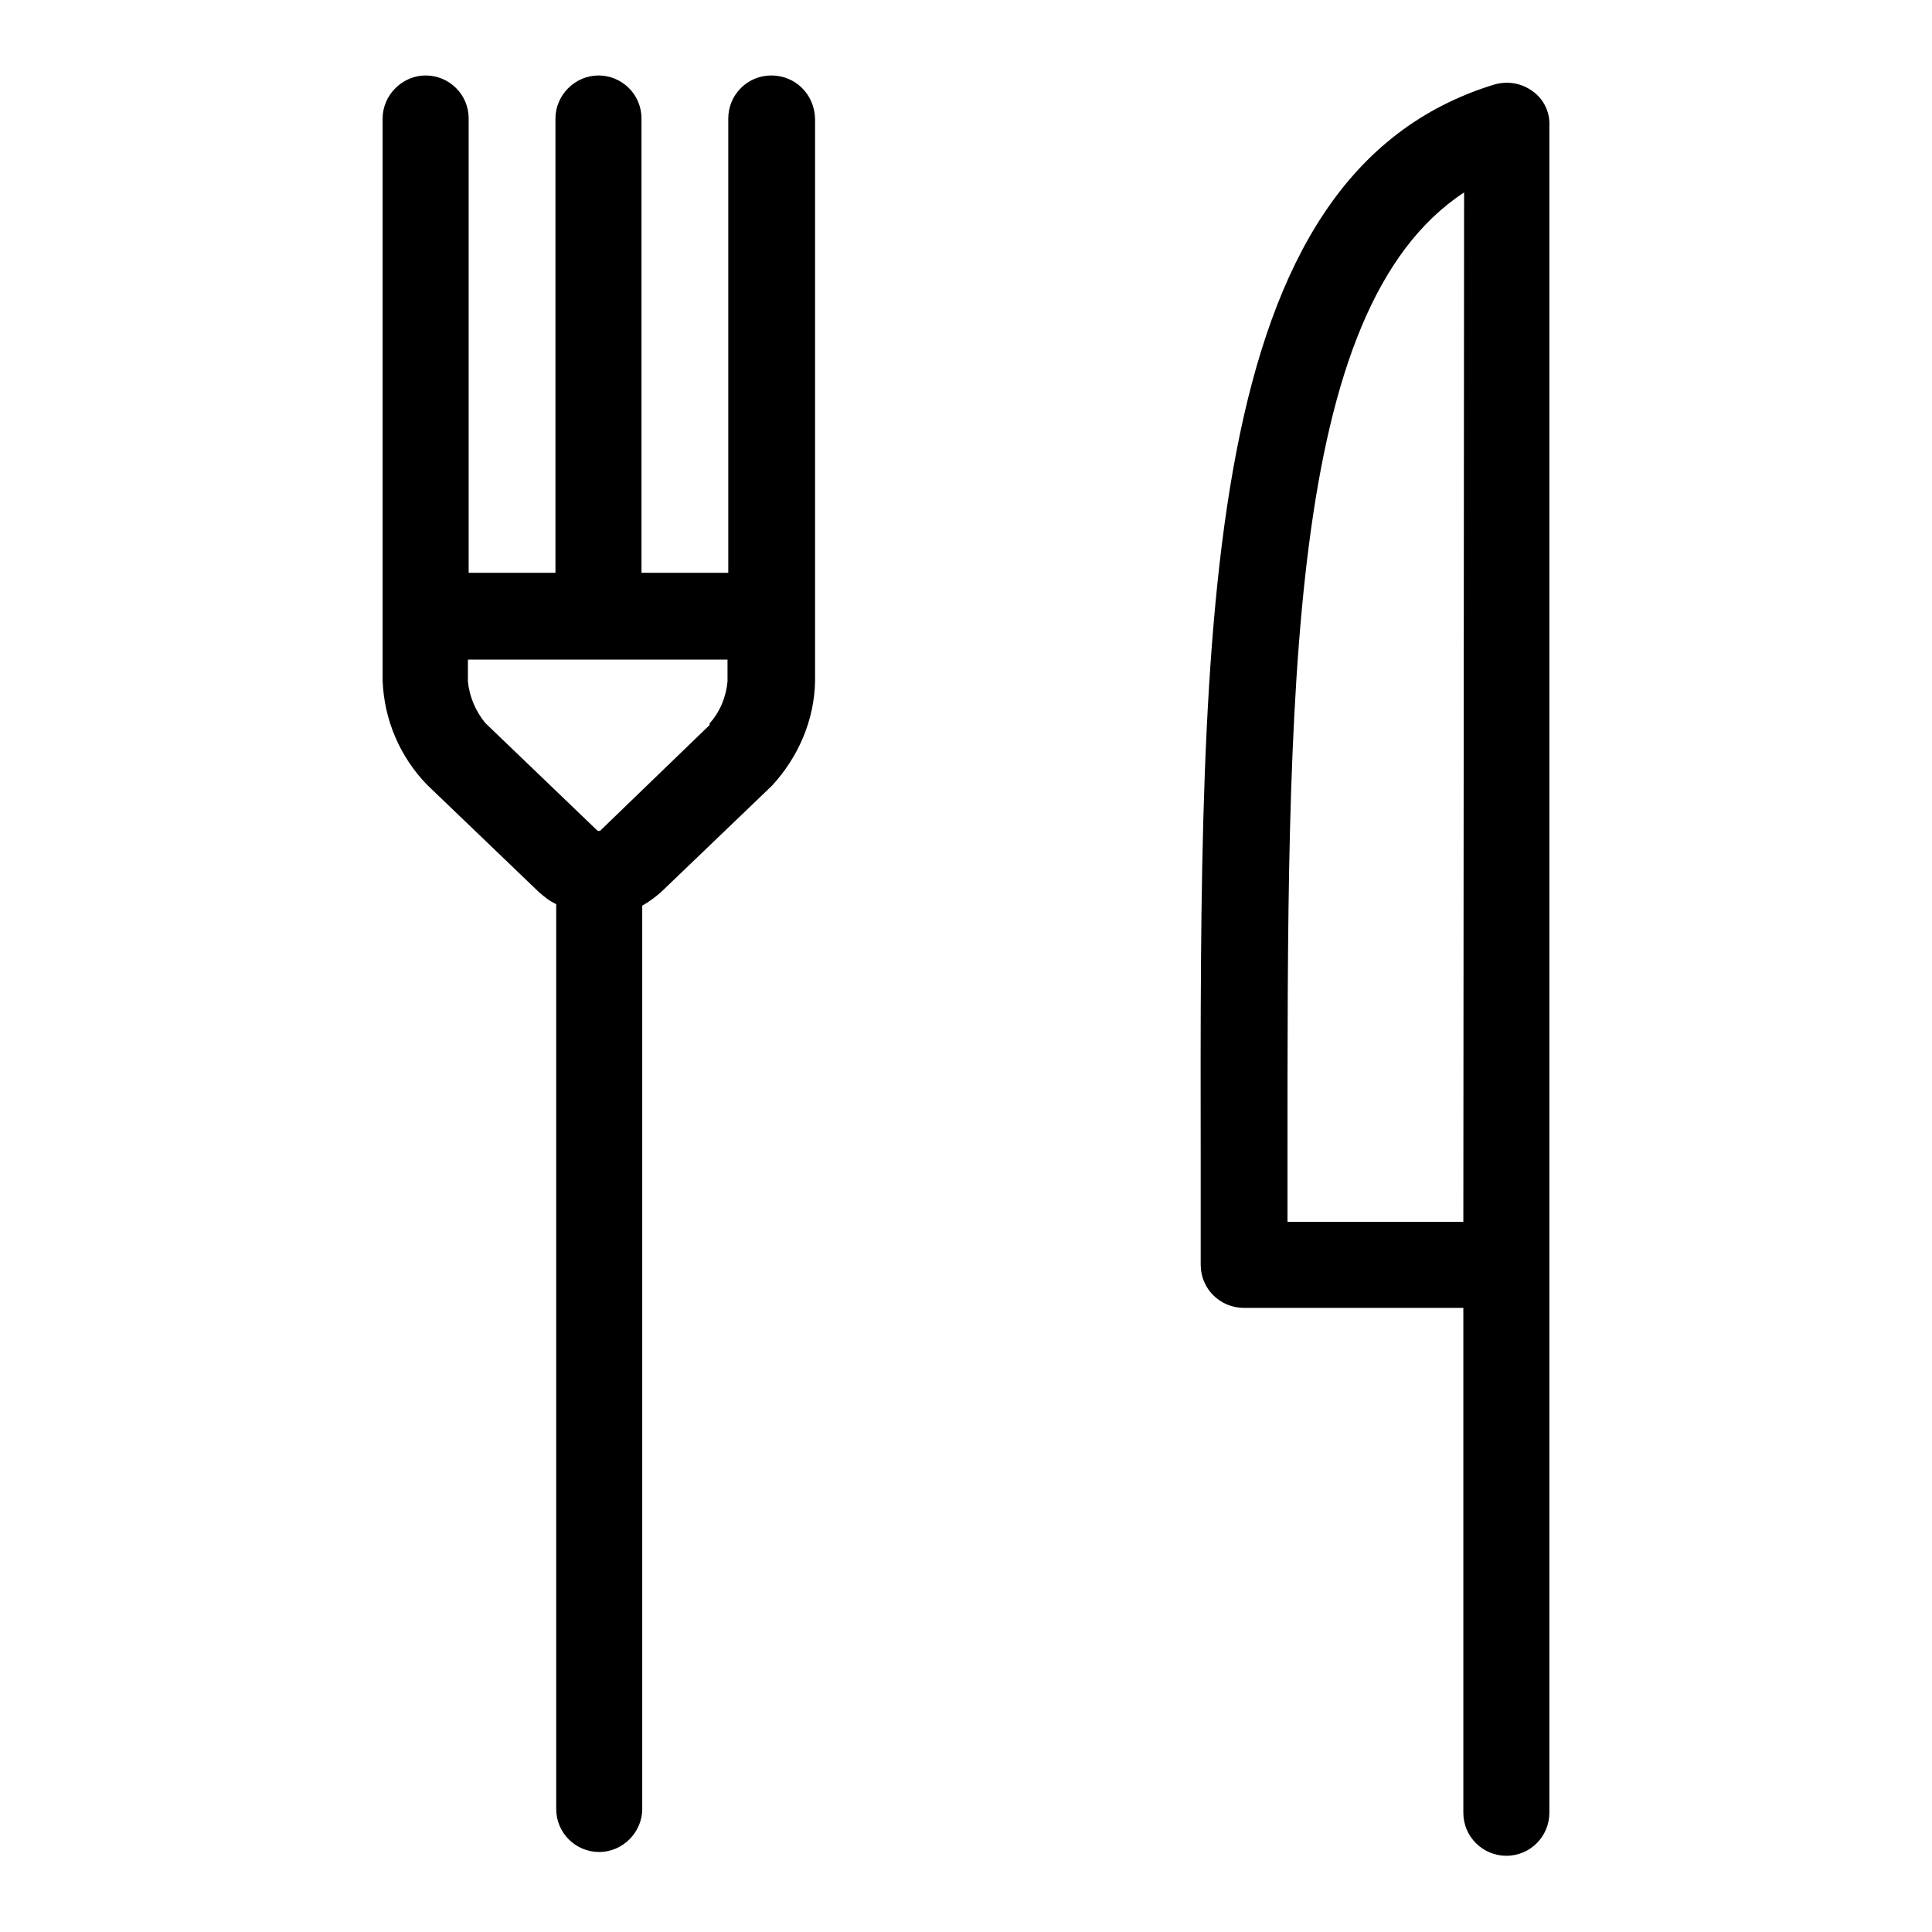 <?xml version="1.0" encoding="utf-8"?>
<!-- Svg Vector Icons : http://www.onlinewebfonts.com/icon -->
<!DOCTYPE svg PUBLIC "-//W3C//DTD SVG 1.1//EN" "http://www.w3.org/Graphics/SVG/1.1/DTD/svg11.dtd">
<svg version="1.1" xmlns="http://www.w3.org/2000/svg" xmlns:xlink="http://www.w3.org/1999/xlink" x="0px" y="0px" viewBox="0 0 256 256" enable-background="new 0 0 256 256" xml:space="preserve">
<g> <path fill="#000000" d="M203.1,12.1c-1.5-1.1-3.3-1.4-5.1-0.9c-39.1,12-39,69.8-38.9,142.9v13.5c0,3.2,2.6,5.7,5.7,5.7h29.1v66.9 c0,3.2,2.6,5.7,5.7,5.7c3.2,0,5.7-2.6,5.7-5.7V16.7C205.4,14.8,204.5,13.1,203.1,12.1z M193.9,161.9h-23.3v-7.9 c0-62.5-0.2-113,23.4-128.5L193.9,161.9z M102.2,10c-3.2,0-5.7,2.6-5.7,5.7v60.2H85V15.7c0-3.2-2.6-5.7-5.7-5.7s-5.7,2.6-5.7,5.7 v60.2H62.1V15.7c0-3.2-2.6-5.7-5.7-5.7s-5.7,2.6-5.7,5.7v74.5c0.2,5.2,2.3,10.1,5.9,13.8l14.8,14.2c0.7,0.6,1.4,1.2,2.3,1.6v119.9 c0,3.2,2.6,5.7,5.7,5.7s5.7-2.6,5.7-5.7V120c0.9-0.5,1.7-1.1,2.5-1.8l14.7-14.1c3.5-3.8,5.6-8.7,5.7-13.8V15.7 C107.9,12.5,105.4,10,102.2,10z M94.1,96l-14.6,14.1h-0.3L64.3,95.8c-1.3-1.6-2.1-3.5-2.3-5.5v-2.9h34.4v2.9c-0.2,2.1-1,4-2.4,5.6 V96z"/></g>
</svg>